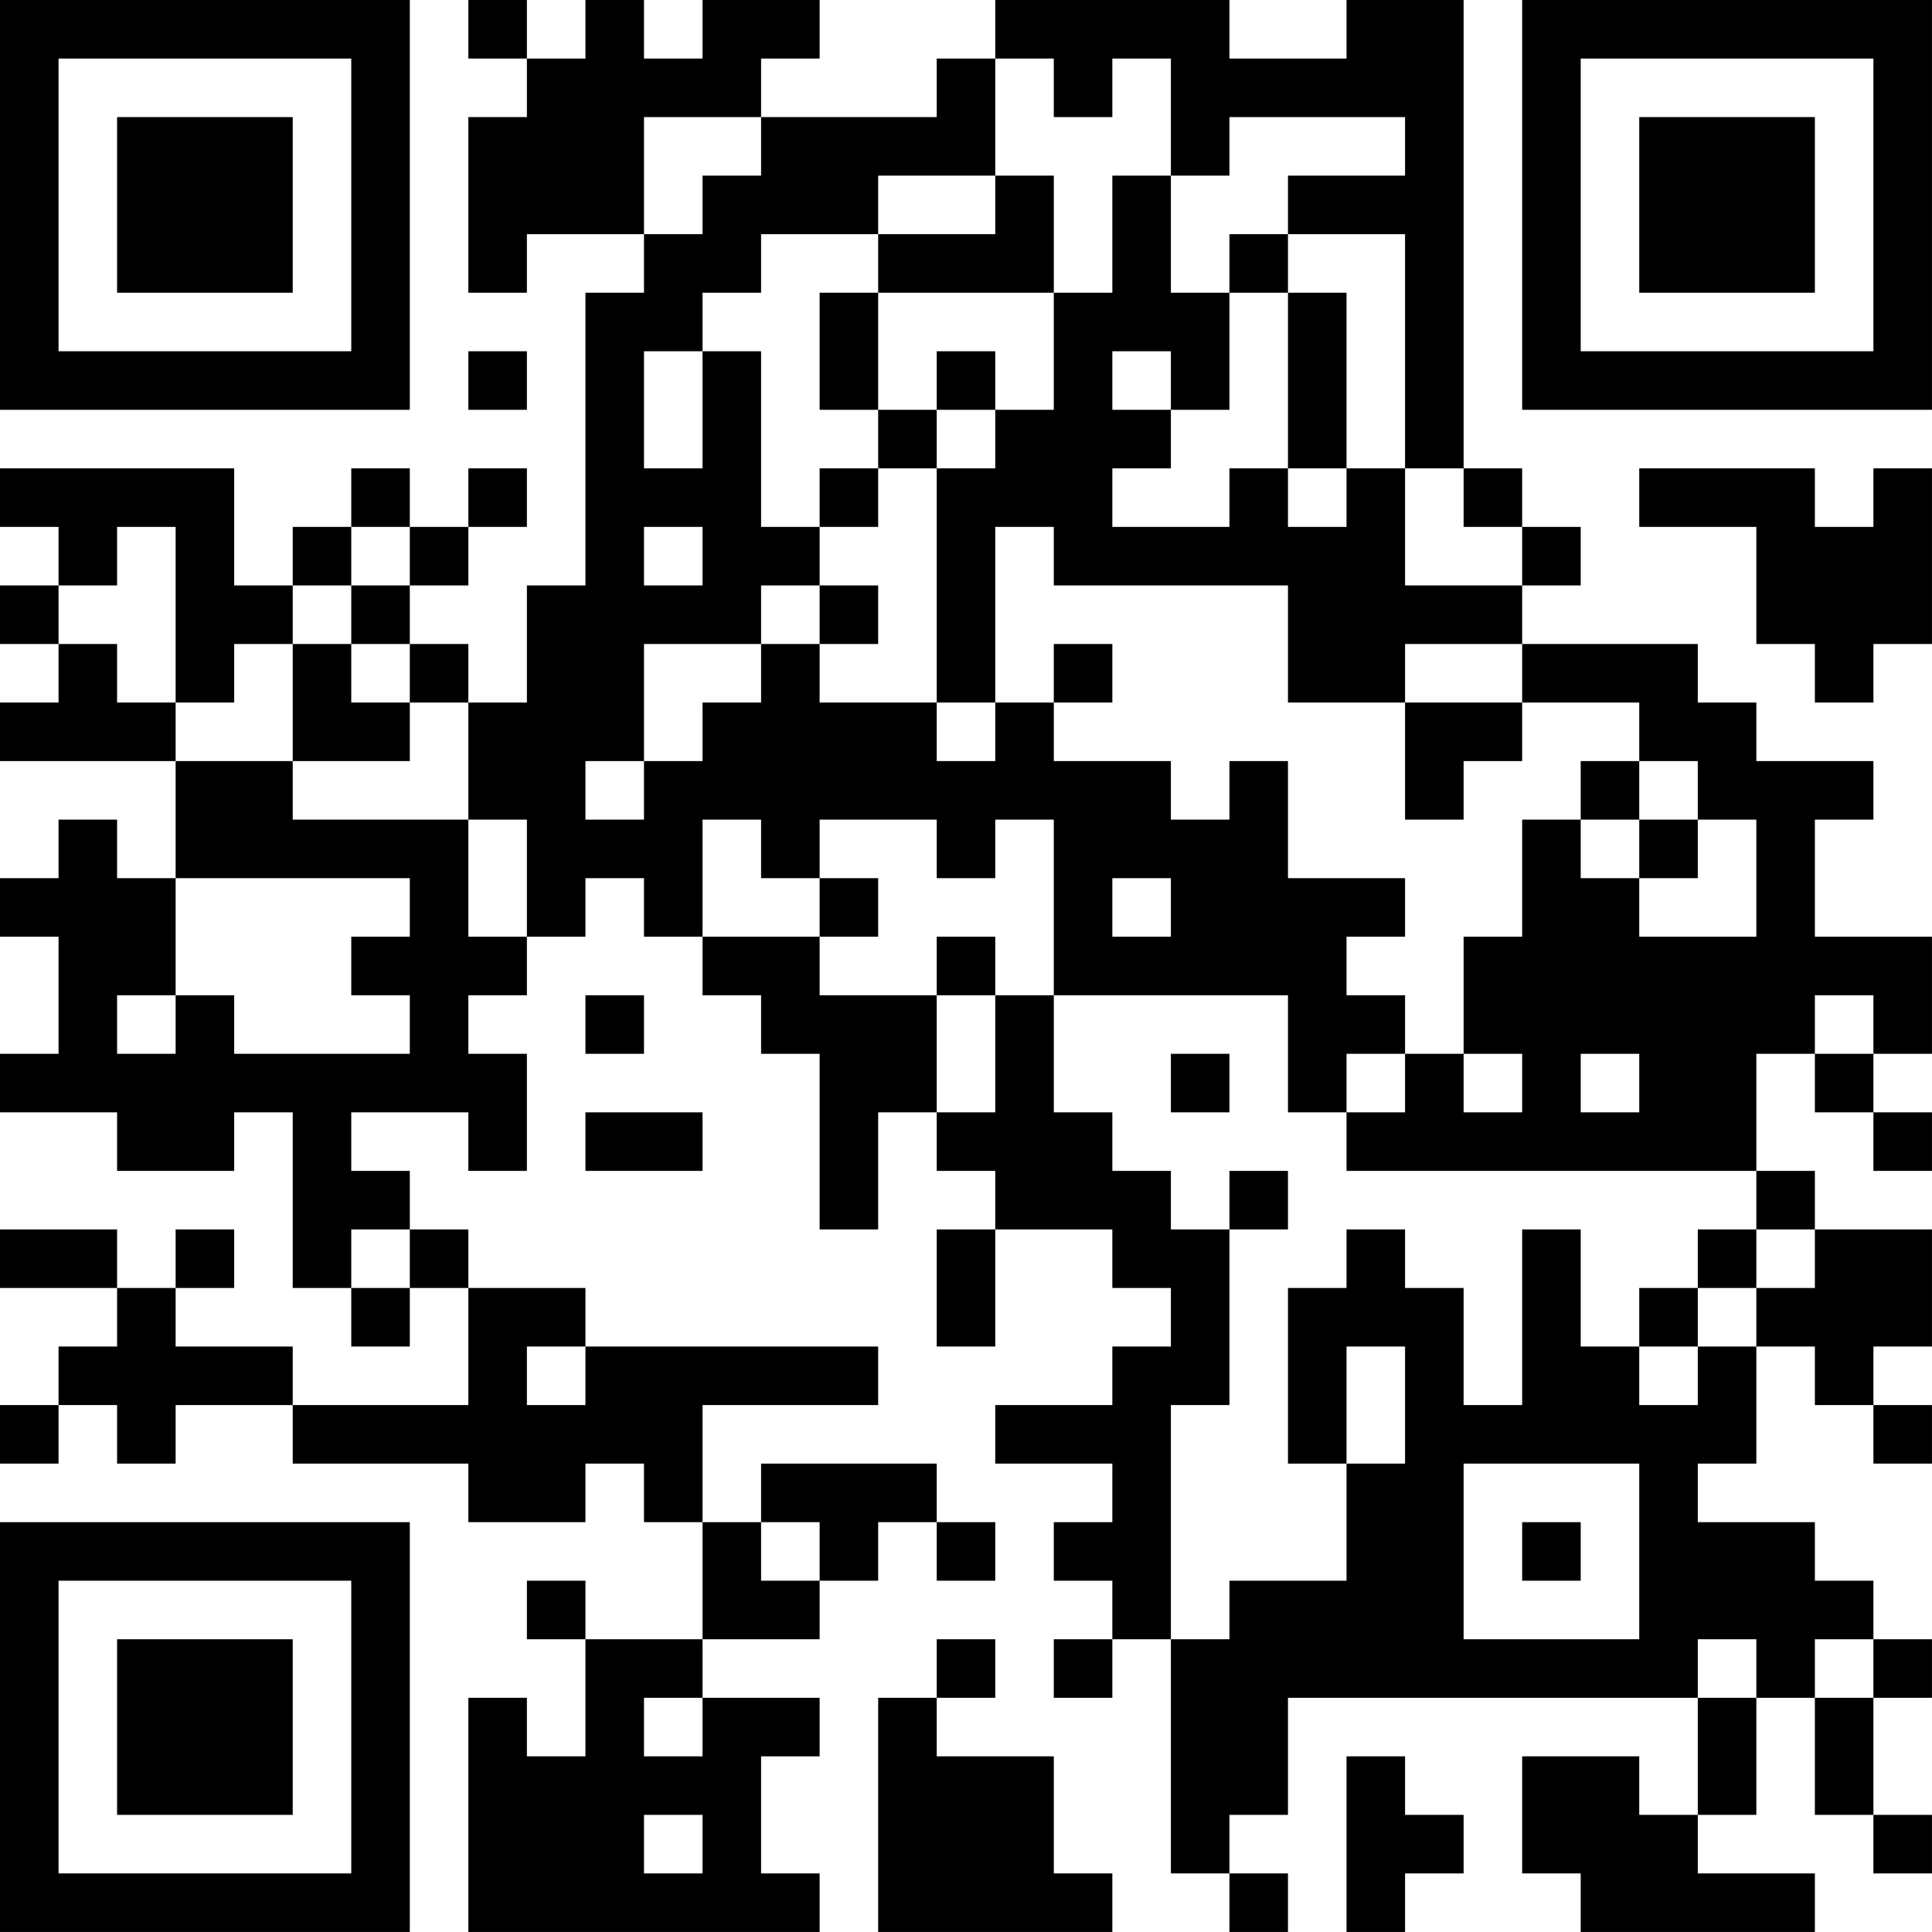 <?xml version="1.0" encoding="UTF-8"?>
<svg xmlns="http://www.w3.org/2000/svg" version="1.1" width="400" height="400" viewBox="0 0 400 400"><rect x="0" y="0" width="400" height="400" fill="#ffffff"/><g transform="scale(12.121)"><g transform="translate(0,0)"><path fill-rule="evenodd" d="M8 0L8 1L9 1L9 2L8 2L8 5L9 5L9 4L11 4L11 5L10 5L10 10L9 10L9 12L8 12L8 11L7 11L7 10L8 10L8 9L9 9L9 8L8 8L8 9L7 9L7 8L6 8L6 9L5 9L5 10L4 10L4 8L0 8L0 9L1 9L1 10L0 10L0 11L1 11L1 12L0 12L0 13L3 13L3 15L2 15L2 14L1 14L1 15L0 15L0 16L1 16L1 18L0 18L0 19L2 19L2 20L4 20L4 19L5 19L5 22L6 22L6 23L7 23L7 22L8 22L8 24L5 24L5 23L3 23L3 22L4 22L4 21L3 21L3 22L2 22L2 21L0 21L0 22L2 22L2 23L1 23L1 24L0 24L0 25L1 25L1 24L2 24L2 25L3 25L3 24L5 24L5 25L8 25L8 26L10 26L10 25L11 25L11 26L12 26L12 28L10 28L10 27L9 27L9 28L10 28L10 30L9 30L9 29L8 29L8 33L14 33L14 32L13 32L13 30L14 30L14 29L12 29L12 28L14 28L14 27L15 27L15 26L16 26L16 27L17 27L17 26L16 26L16 25L13 25L13 26L12 26L12 24L15 24L15 23L10 23L10 22L8 22L8 21L7 21L7 20L6 20L6 19L8 19L8 20L9 20L9 18L8 18L8 17L9 17L9 16L10 16L10 15L11 15L11 16L12 16L12 17L13 17L13 18L14 18L14 21L15 21L15 19L16 19L16 20L17 20L17 21L16 21L16 23L17 23L17 21L19 21L19 22L20 22L20 23L19 23L19 24L17 24L17 25L19 25L19 26L18 26L18 27L19 27L19 28L18 28L18 29L19 29L19 28L20 28L20 32L21 32L21 33L22 33L22 32L21 32L21 31L22 31L22 29L29 29L29 31L28 31L28 30L26 30L26 32L27 32L27 33L31 33L31 32L29 32L29 31L30 31L30 29L31 29L31 31L32 31L32 32L33 32L33 31L32 31L32 29L33 29L33 28L32 28L32 27L31 27L31 26L29 26L29 25L30 25L30 23L31 23L31 24L32 24L32 25L33 25L33 24L32 24L32 23L33 23L33 21L31 21L31 20L30 20L30 18L31 18L31 19L32 19L32 20L33 20L33 19L32 19L32 18L33 18L33 16L31 16L31 14L32 14L32 13L30 13L30 12L29 12L29 11L26 11L26 10L27 10L27 9L26 9L26 8L25 8L25 0L23 0L23 1L21 1L21 0L17 0L17 1L16 1L16 2L13 2L13 1L14 1L14 0L12 0L12 1L11 1L11 0L10 0L10 1L9 1L9 0ZM17 1L17 3L15 3L15 4L13 4L13 5L12 5L12 6L11 6L11 8L12 8L12 6L13 6L13 9L14 9L14 10L13 10L13 11L11 11L11 13L10 13L10 14L11 14L11 13L12 13L12 12L13 12L13 11L14 11L14 12L16 12L16 13L17 13L17 12L18 12L18 13L20 13L20 14L21 14L21 13L22 13L22 15L24 15L24 16L23 16L23 17L24 17L24 18L23 18L23 19L22 19L22 17L18 17L18 14L17 14L17 15L16 15L16 14L14 14L14 15L13 15L13 14L12 14L12 16L14 16L14 17L16 17L16 19L17 19L17 17L18 17L18 19L19 19L19 20L20 20L20 21L21 21L21 24L20 24L20 28L21 28L21 27L23 27L23 25L24 25L24 23L23 23L23 25L22 25L22 22L23 22L23 21L24 21L24 22L25 22L25 24L26 24L26 21L27 21L27 23L28 23L28 24L29 24L29 23L30 23L30 22L31 22L31 21L30 21L30 20L23 20L23 19L24 19L24 18L25 18L25 19L26 19L26 18L25 18L25 16L26 16L26 14L27 14L27 15L28 15L28 16L30 16L30 14L29 14L29 13L28 13L28 12L26 12L26 11L24 11L24 12L22 12L22 10L18 10L18 9L17 9L17 12L16 12L16 8L17 8L17 7L18 7L18 5L19 5L19 3L20 3L20 5L21 5L21 7L20 7L20 6L19 6L19 7L20 7L20 8L19 8L19 9L21 9L21 8L22 8L22 9L23 9L23 8L24 8L24 10L26 10L26 9L25 9L25 8L24 8L24 4L22 4L22 3L24 3L24 2L21 2L21 3L20 3L20 1L19 1L19 2L18 2L18 1ZM11 2L11 4L12 4L12 3L13 3L13 2ZM17 3L17 4L15 4L15 5L14 5L14 7L15 7L15 8L14 8L14 9L15 9L15 8L16 8L16 7L17 7L17 6L16 6L16 7L15 7L15 5L18 5L18 3ZM21 4L21 5L22 5L22 8L23 8L23 5L22 5L22 4ZM8 6L8 7L9 7L9 6ZM28 8L28 9L30 9L30 11L31 11L31 12L32 12L32 11L33 11L33 8L32 8L32 9L31 9L31 8ZM2 9L2 10L1 10L1 11L2 11L2 12L3 12L3 13L5 13L5 14L8 14L8 16L9 16L9 14L8 14L8 12L7 12L7 11L6 11L6 10L7 10L7 9L6 9L6 10L5 10L5 11L4 11L4 12L3 12L3 9ZM11 9L11 10L12 10L12 9ZM14 10L14 11L15 11L15 10ZM5 11L5 13L7 13L7 12L6 12L6 11ZM18 11L18 12L19 12L19 11ZM24 12L24 14L25 14L25 13L26 13L26 12ZM27 13L27 14L28 14L28 15L29 15L29 14L28 14L28 13ZM3 15L3 17L2 17L2 18L3 18L3 17L4 17L4 18L7 18L7 17L6 17L6 16L7 16L7 15ZM14 15L14 16L15 16L15 15ZM19 15L19 16L20 16L20 15ZM16 16L16 17L17 17L17 16ZM10 17L10 18L11 18L11 17ZM31 17L31 18L32 18L32 17ZM20 18L20 19L21 19L21 18ZM27 18L27 19L28 19L28 18ZM10 19L10 20L12 20L12 19ZM21 20L21 21L22 21L22 20ZM6 21L6 22L7 22L7 21ZM29 21L29 22L28 22L28 23L29 23L29 22L30 22L30 21ZM9 23L9 24L10 24L10 23ZM25 25L25 28L28 28L28 25ZM13 26L13 27L14 27L14 26ZM26 26L26 27L27 27L27 26ZM16 28L16 29L15 29L15 33L19 33L19 32L18 32L18 30L16 30L16 29L17 29L17 28ZM29 28L29 29L30 29L30 28ZM31 28L31 29L32 29L32 28ZM11 29L11 30L12 30L12 29ZM23 30L23 33L24 33L24 32L25 32L25 31L24 31L24 30ZM11 31L11 32L12 32L12 31ZM0 0L0 7L7 7L7 0ZM1 1L1 6L6 6L6 1ZM2 2L2 5L5 5L5 2ZM26 0L26 7L33 7L33 0ZM27 1L27 6L32 6L32 1ZM28 2L28 5L31 5L31 2ZM0 26L0 33L7 33L7 26ZM1 27L1 32L6 32L6 27ZM2 28L2 31L5 31L5 28Z" fill="#000000"/></g></g></svg>
